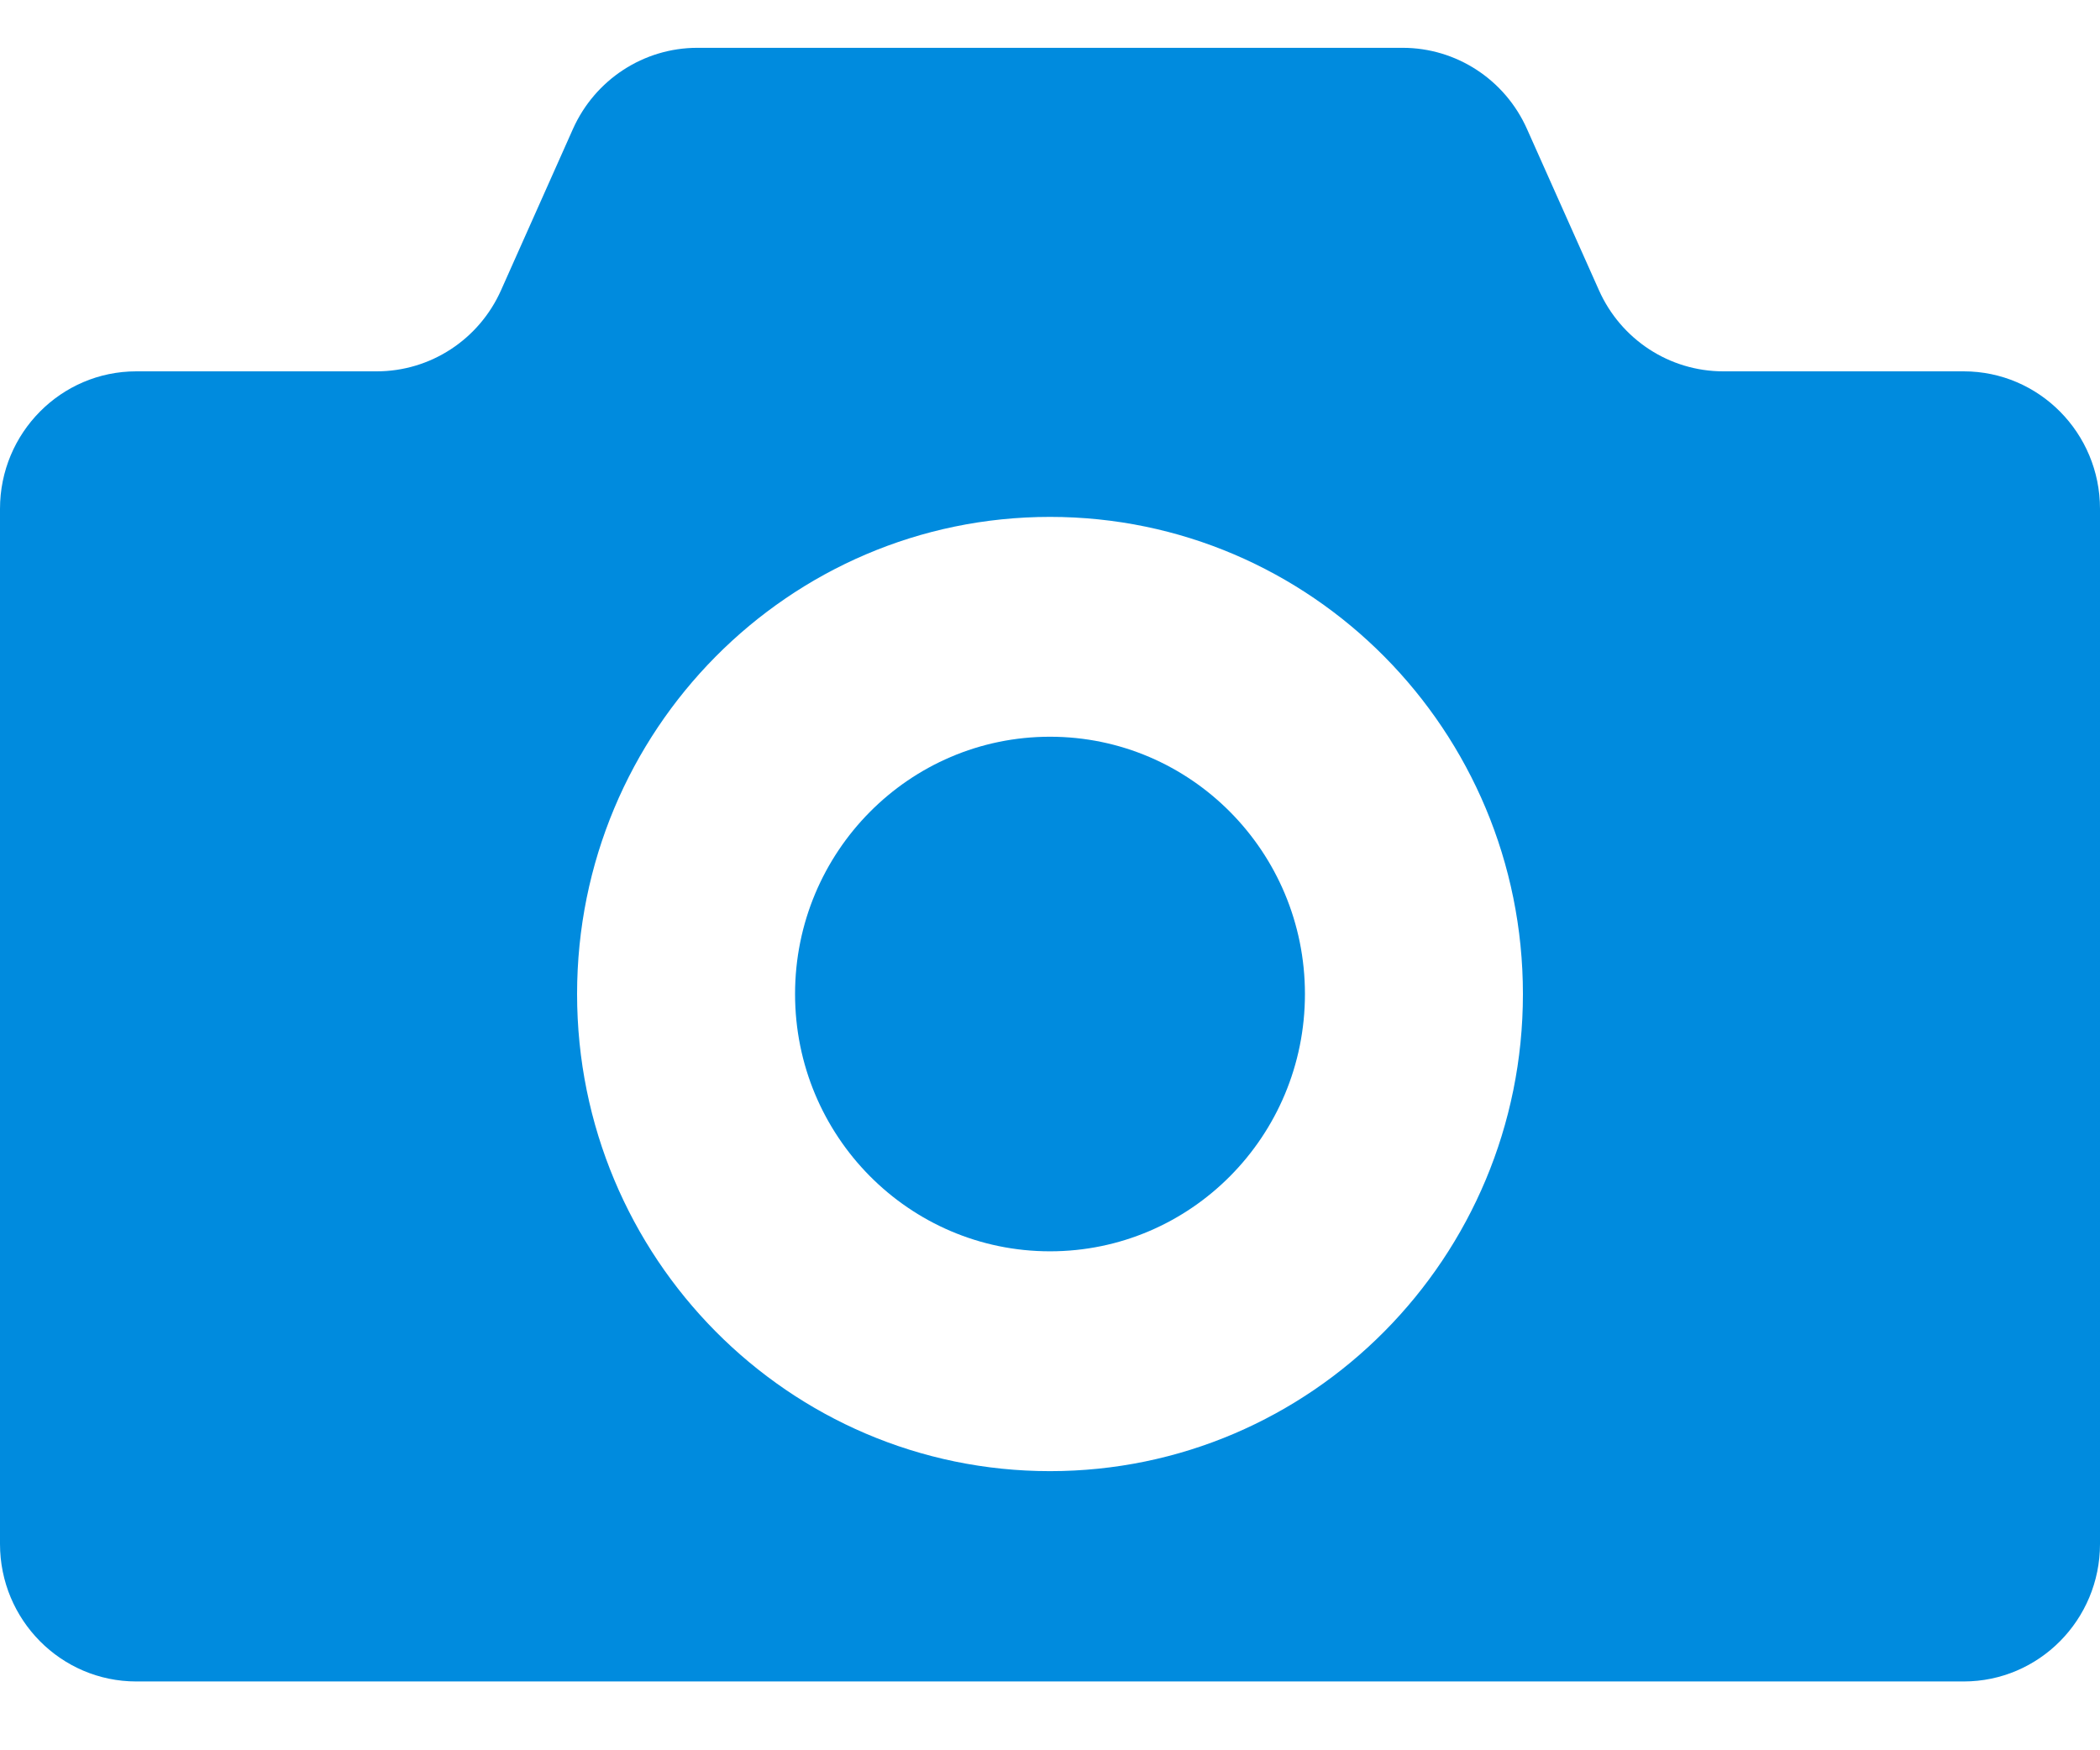<svg width="30" height="25" viewBox="0 0 30 25" fill="none" xmlns="http://www.w3.org/2000/svg">
<path d="M15 10.523C12.988 10.523 11.358 12.169 11.358 14.198C11.358 16.228 12.988 17.873 15 17.873C17.012 17.873 18.642 16.228 18.642 14.198C18.642 12.169 17.012 10.523 15 10.523Z" fill="#008BDE"/>
<path d="M28.053 5.304H24.618C23.851 5.304 23.156 4.85 22.842 4.145L21.814 1.842C21.5 1.137 20.805 0.683 20.038 0.683H9.962C9.196 0.683 8.5 1.137 8.185 1.842L7.158 4.145C6.844 4.85 6.149 5.304 5.382 5.304H1.947C0.872 5.304 0 6.184 0 7.268V22.053C0 23.137 0.872 24.017 1.947 24.017H16.259H28.053C29.128 24.017 30 23.137 30 22.053V7.268C30 6.184 29.128 5.304 28.053 5.304ZM15 21.013C11.268 21.013 8.244 17.962 8.244 14.198C8.244 10.435 11.268 7.383 15 7.383C18.732 7.383 21.756 10.435 21.756 14.198C21.756 17.962 18.732 21.013 15 21.013Z" fill="#008BDE"/>
</svg>
